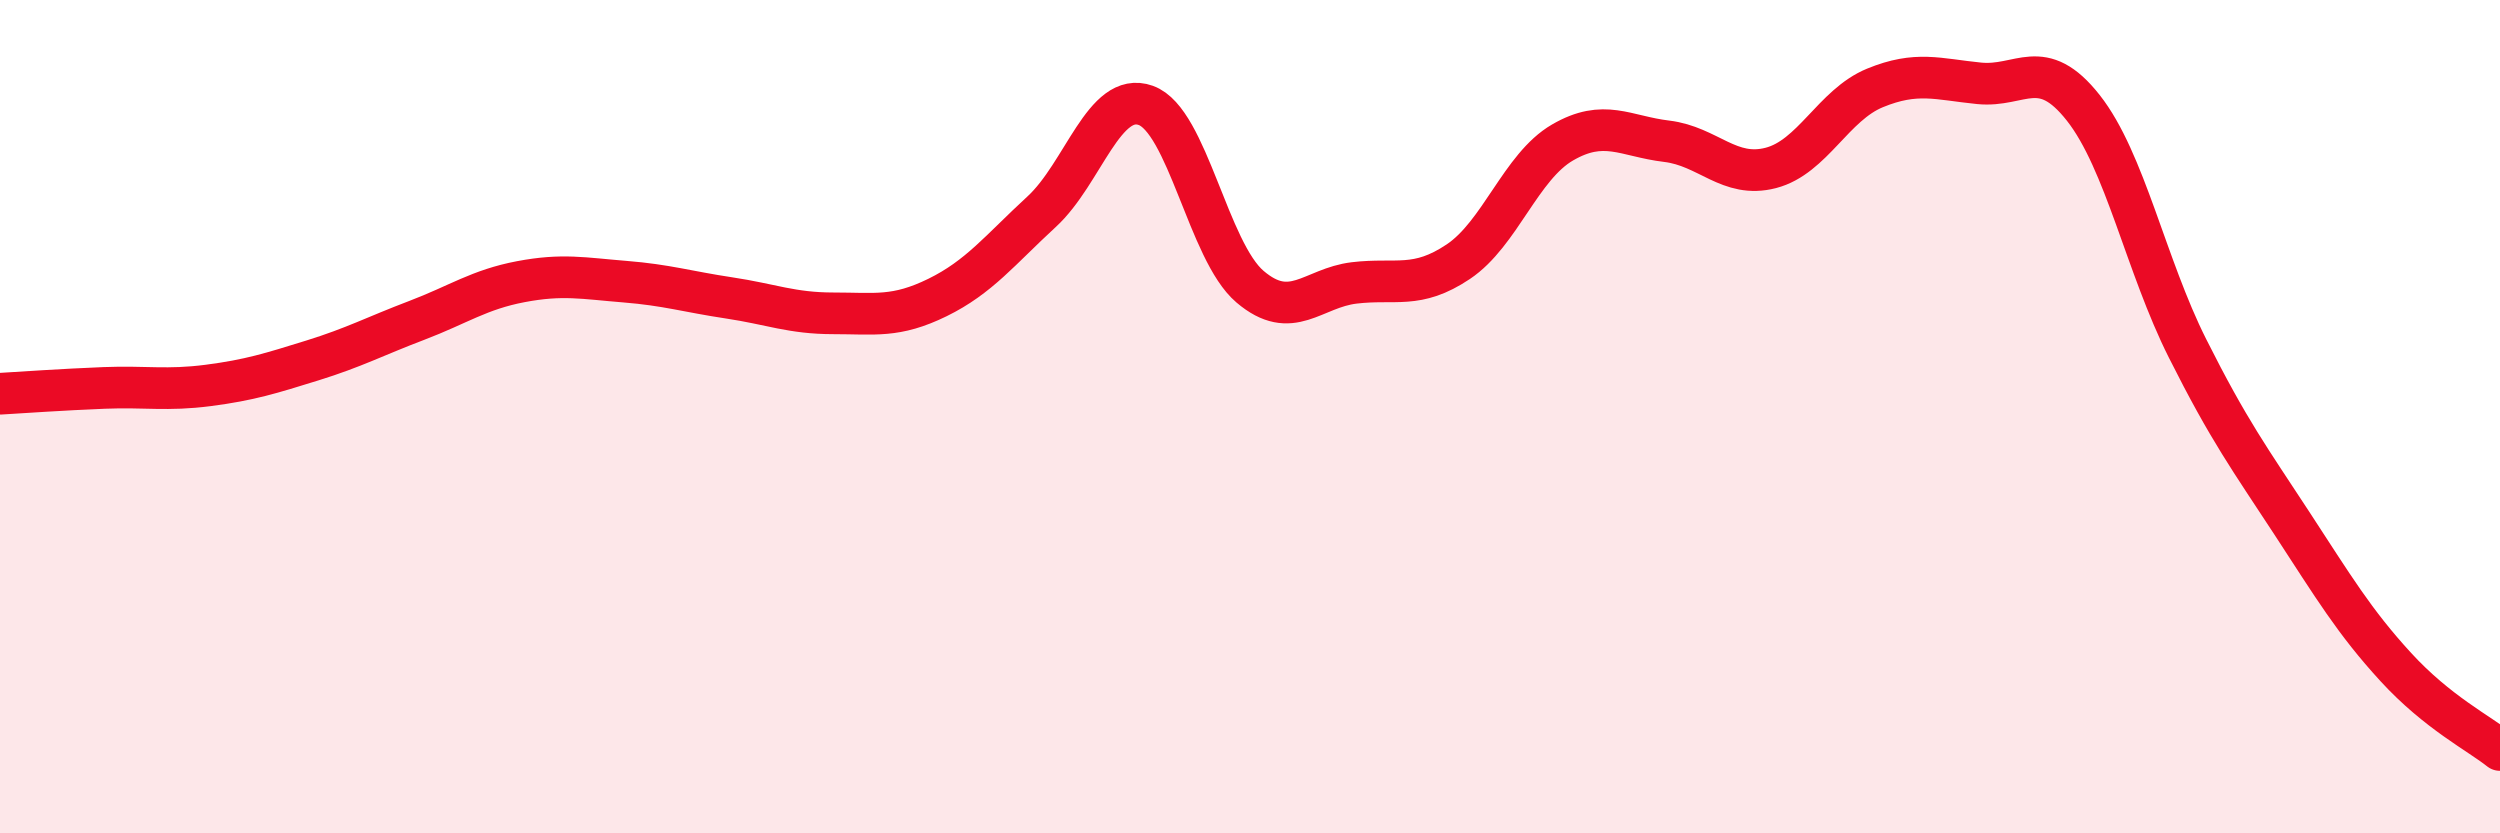 
    <svg width="60" height="20" viewBox="0 0 60 20" xmlns="http://www.w3.org/2000/svg">
      <path
        d="M 0,9.45 C 0.5,9.42 1.5,9.35 2.5,9.31 C 3.5,9.27 4,9.38 5,9.25 C 6,9.12 6.5,8.96 7.5,8.65 C 8.5,8.34 9,8.07 10,7.69 C 11,7.31 11.5,6.95 12.5,6.76 C 13.5,6.57 14,6.68 15,6.76 C 16,6.84 16.5,7 17.5,7.15 C 18.5,7.3 19,7.52 20,7.52 C 21,7.52 21.5,7.63 22.5,7.14 C 23.5,6.65 24,6 25,5.08 C 26,4.16 26.5,2.17 27.5,2.53 C 28.5,2.89 29,6.03 30,6.88 C 31,7.73 31.5,6.91 32.5,6.79 C 33.5,6.67 34,6.95 35,6.28 C 36,5.61 36.5,4 37.5,3.42 C 38.5,2.84 39,3.27 40,3.39 C 41,3.51 41.5,4.29 42.5,4.03 C 43.5,3.77 44,2.52 45,2.11 C 46,1.7 46.5,1.9 47.5,2 C 48.5,2.1 49,1.32 50,2.59 C 51,3.86 51.5,6.37 52.5,8.36 C 53.5,10.35 54,11.02 55,12.55 C 56,14.08 56.5,14.92 57.5,16.01 C 58.5,17.1 59.5,17.6 60,18L60 20L0 20Z"
        fill="#EB0A25"
        opacity="0.1"
        stroke-linecap="round"
        stroke-linejoin="round"
      />
      <path
        d="M 0,9.45 C 0.5,9.42 1.5,9.35 2.5,9.31 C 3.5,9.27 4,9.38 5,9.25 C 6,9.12 6.5,8.96 7.5,8.65 C 8.5,8.34 9,8.07 10,7.69 C 11,7.31 11.5,6.95 12.5,6.76 C 13.5,6.57 14,6.68 15,6.76 C 16,6.84 16.5,7 17.5,7.15 C 18.5,7.3 19,7.52 20,7.52 C 21,7.52 21.5,7.63 22.5,7.14 C 23.5,6.65 24,6 25,5.08 C 26,4.16 26.5,2.17 27.5,2.53 C 28.5,2.89 29,6.03 30,6.88 C 31,7.73 31.5,6.91 32.5,6.79 C 33.5,6.67 34,6.95 35,6.28 C 36,5.61 36.5,4 37.5,3.42 C 38.5,2.84 39,3.27 40,3.39 C 41,3.51 41.5,4.29 42.5,4.03 C 43.5,3.77 44,2.52 45,2.11 C 46,1.7 46.5,1.9 47.5,2 C 48.5,2.1 49,1.32 50,2.59 C 51,3.86 51.5,6.37 52.5,8.36 C 53.5,10.35 54,11.02 55,12.55 C 56,14.08 56.5,14.92 57.5,16.01 C 58.5,17.1 59.5,17.6 60,18"
        stroke="#EB0A25"
        stroke-width="1"
        fill="none"
        stroke-linecap="round"
        stroke-linejoin="round"
      />
    </svg>
  